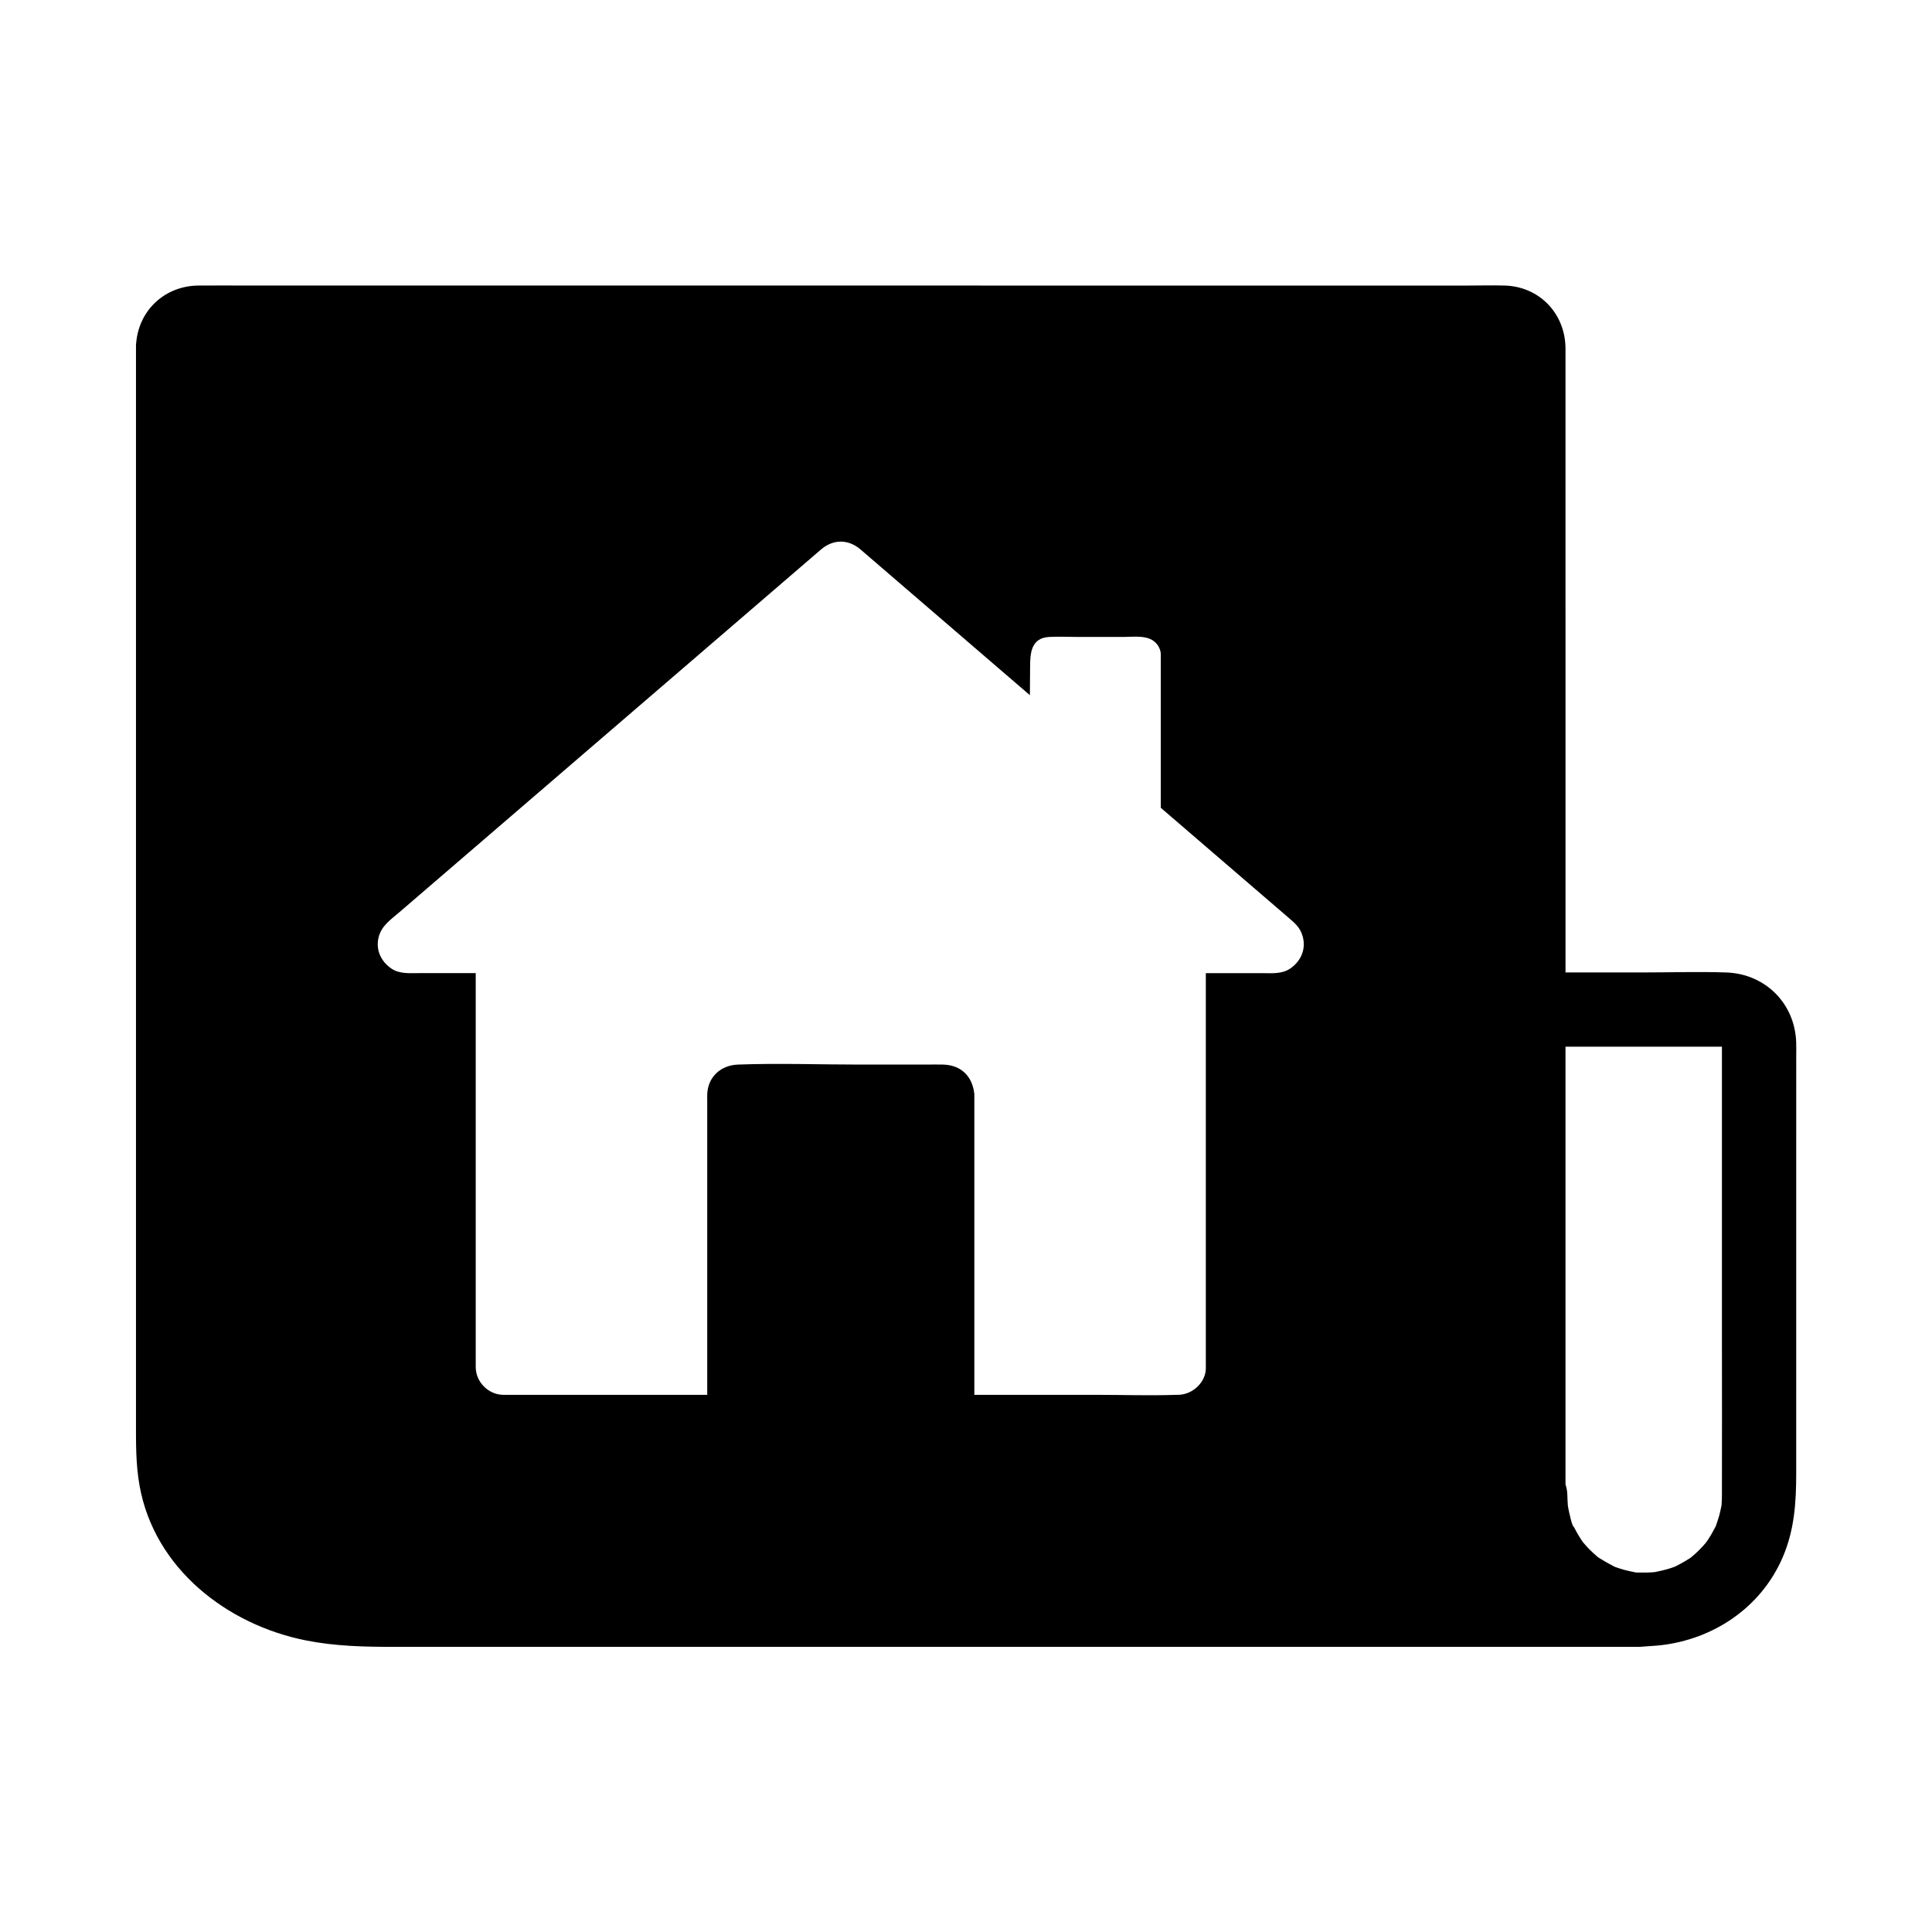 <?xml version="1.0" encoding="UTF-8"?>
<!-- Uploaded to: ICON Repo, www.iconrepo.com, Generator: ICON Repo Mixer Tools -->
<svg fill="#000000" width="800px" height="800px" version="1.1" viewBox="144 144 512 512" xmlns="http://www.w3.org/2000/svg">
 <path d="m620.01 420.29c-0.309-10.371-8.211-18.238-18.566-18.578-7.488-0.246-15.02 0-22.508 0h-20.059l-0.004-160.47c0-1.664 0.016-3.332 0-4.992-0.082-9.125-6.867-16.285-16.059-16.574-3.207-0.102-6.441 0-9.652 0l-323.38-0.004c-4.402 0-8.801-0.043-13.207 0-8.82 0.09-15.684 6.422-16.473 15.094-0.043 0.309-0.062 0.633-0.062 0.961v284.62c0 5.859-0.094 11.57 0.949 17.391 3.926 21.914 23.145 36.852 44.172 41.008 7.602 1.5 15.199 1.688 22.883 1.688h333.78c-1.062-0.012-2.121-0.07-3.168-0.168 1.059 0.016 2.117-0.012 3.168-0.07 0.82-0.051 1.637-0.117 2.449-0.215 13.727-1.598 26.301-9.844 32.078-23.09 3.219-7.371 3.664-14.754 3.664-22.582l0.004-110.21c-0.004-1.262 0.039-2.539-0.004-3.809zm-134.12-19.594c-2.188 1.48-4.91 1.199-7.41 1.199h-14.922v104.37c0.176 3.984-3.523 7.379-7.379 7.379-0.098 0.004-0.203 0.004-0.301 0-0.023 0.004-0.051 0-0.074 0-7.191 0.246-14.441 0-21.637 0h-31.957v-79.746c-0.082-0.754-0.23-1.457-0.441-2.117-1.082-3.43-3.785-5.519-7.785-5.656-1.477-0.051-2.965 0-4.441 0h-17.605c-10.77 0-21.625-0.402-32.383 0-4.481 0.168-7.91 3.18-8.133 7.777-0.031 0.645 0 1.301 0 1.945v77.801h-53.973c-3.996 0-7.379-3.391-7.379-7.379v-104.38h-15.094c-2.449 0-5.094 0.25-7.238-1.199-2.773-1.879-4.242-4.973-3.391-8.336 0.777-3.074 3.254-4.68 5.496-6.613 3.371-2.898 6.746-5.797 10.117-8.699 20.723-17.824 41.445-35.656 62.168-53.48 13.156-11.32 26.309-22.637 39.465-33.957 3.219-2.766 7.242-2.75 10.441 0 8.191 7.051 16.383 14.098 24.574 21.145 6.773 5.824 13.551 11.656 20.324 17.484 0.031-2.488 0.055-4.973 0.055-7.453 0-3.633 0.234-7.711 5.027-7.981 2.562-0.145 5.18 0 7.75 0h11.891c2.672 0 6.461-0.594 8.527 1.465l0.051 0.051c0.004 0.004 0.012 0.016 0.02 0.02 0.383 0.363 0.707 0.812 0.945 1.328 0.344 0.719 0.473 1.461 0.422 2.184v40.227c3.879 3.336 7.75 6.668 11.625 10.004 5.457 4.695 10.918 9.391 16.379 14.09 1.93 1.656 3.856 3.32 5.789 4.981 1.777 1.531 3.219 2.656 3.863 5.207 0.84 3.344-0.609 6.453-3.387 8.34zm114.44 139.13c-0.004 0.832-0.012 1.664-0.07 2.488 0 0.02-0.012 0.305-0.031 0.609-0.012 0.031-0.016 0.062-0.023 0.102-0.176 0.867-0.348 1.727-0.582 2.578-0.227 0.848-0.527 1.656-0.793 2.488-0.035 0.113-0.07 0.207-0.09 0.285-0.215 0.422-0.457 0.855-0.488 0.91-0.395 0.762-0.82 1.504-1.277 2.231-0.227 0.348-0.469 0.684-0.688 1.031 0-0.012 0-0.02 0.004-0.023-0.059 0.109-0.137 0.227-0.242 0.344-0.281 0.32-0.555 0.645-0.84 0.953-0.648 0.703-1.328 1.383-2.035 2.023-0.32 0.285-0.648 0.551-0.969 0.832-0.051 0.039-0.094 0.078-0.133 0.117-0.004 0.004-0.012 0.012-0.016 0.012l-0.004 0.004c-0.586 0.383-1.391 0.852-1.5 0.922-0.734 0.441-1.484 0.855-2.254 1.234 0 0-0.137 0.074-0.32 0.172-0.004 0.004-0.016 0.004-0.02 0.012-0.301 0.113-0.594 0.215-0.895 0.32-1.48 0.512-2.977 0.828-4.496 1.152h-0.012c-0.336 0.023-0.668 0.059-1.004 0.078-0.797 0.043-1.594 0.059-2.394 0.039-0.172-0.004-0.91 0.016-1.57-0.004-0.07-0.016-0.227-0.051-0.5-0.109-0.434-0.09-0.871-0.168-1.301-0.262-0.855-0.195-1.703-0.422-2.539-0.688-0.414-0.133-0.816-0.289-1.23-0.422-0.031-0.012-0.055-0.016-0.078-0.023-1.426-0.727-2.789-1.496-4.148-2.363-0.148-0.094-0.27-0.168-0.363-0.227-0.055-0.051-0.117-0.102-0.188-0.168-0.719-0.629-1.434-1.266-2.102-1.949-0.586-0.594-1.121-1.227-1.668-1.855-0.172-0.254-0.359-0.543-0.41-0.613-0.473-0.715-0.914-1.445-1.324-2.195-0.207-0.379-0.41-0.758-0.594-1.141-0.148-0.289-0.285-0.582-0.414-0.875-0.055-0.117-0.094-0.207-0.121-0.266 0.062 0.164 0.227 0.535 0.48 1.125-0.449-0.016-1.309-4.223-1.41-4.699-0.062-0.32-0.117-0.641-0.176-0.961 0-0.012 0-0.016-0.004-0.02-0.051-0.922-0.121-1.832-0.133-2.762-0.012-0.984-0.184-1.957-0.492-2.887v-115.99h38.637c0.941 0 1.879-0.004 2.82 0v77.469c0 13.66 0.043 27.316 0 40.969z"/>
</svg>